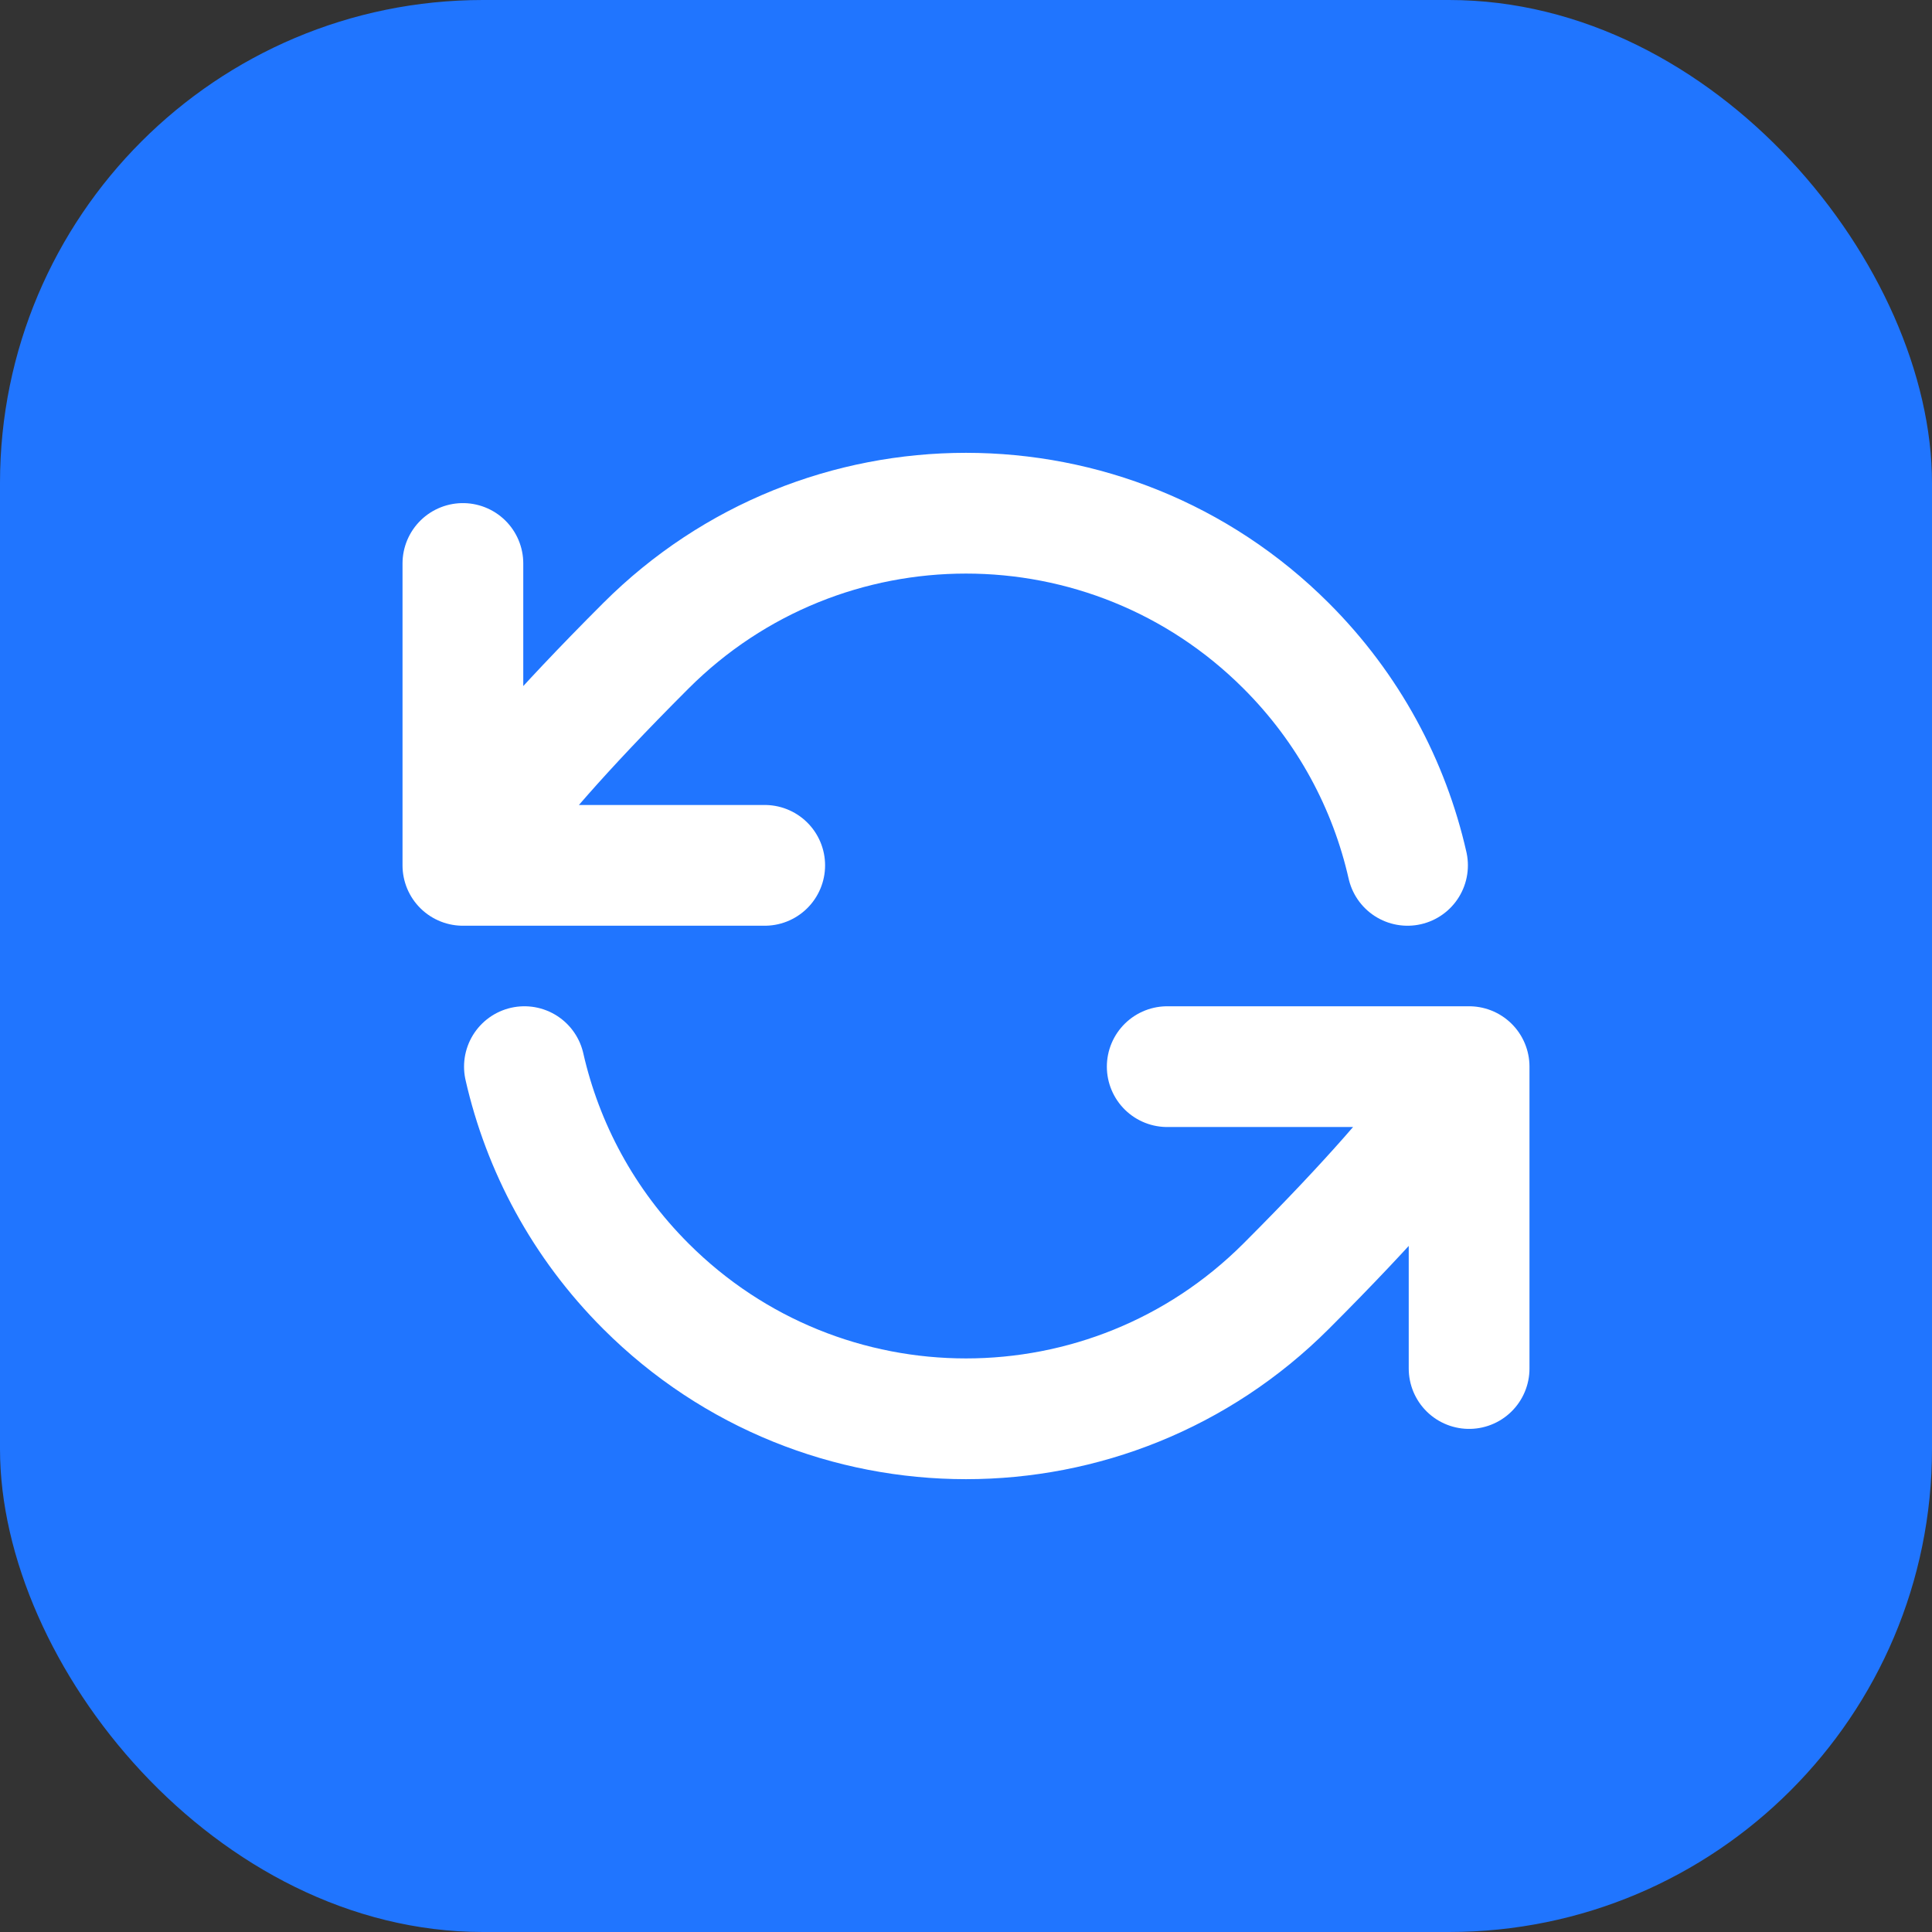 <svg width="32" height="32" viewBox="0 0 32 32" fill="none" xmlns="http://www.w3.org/2000/svg">
<rect x="0" y="0" width="32" height="32" fill="#333333" stroke="none"/>
<rect width="32" height="32" rx="8" fill="#2075FF"/>
<path d="M7.667 14.333C7.667 14.333 7.768 13.626 10.697 10.697C13.626 7.768 18.374 7.768 21.303 10.697C22.341 11.734 23.011 13.001 23.313 14.333M7.667 14.333V9.333M7.667 14.333H12.666M24.333 17.667C24.333 17.667 24.232 18.374 21.303 21.303C18.374 24.232 13.626 24.232 10.697 21.303C9.659 20.266 8.989 18.999 8.686 17.667M24.333 17.667V22.667M24.333 17.667H19.333" stroke="white" stroke-width="2" stroke-linecap="round" stroke-linejoin="round"/>
</svg>
